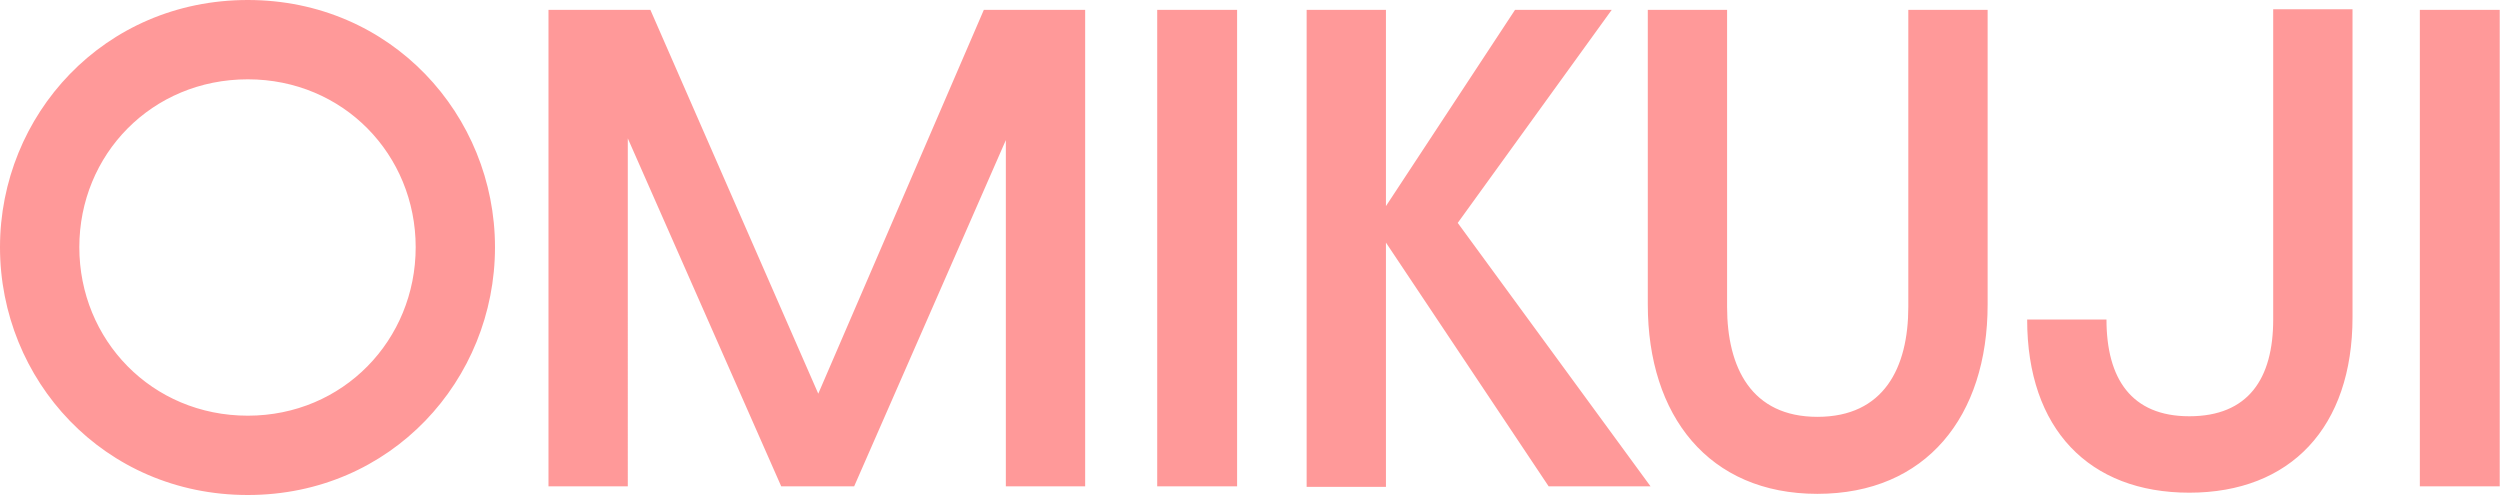 <svg xmlns="http://www.w3.org/2000/svg" xml:space="preserve" style="fill-rule:evenodd;clip-rule:evenodd;stroke-linejoin:round;stroke-miterlimit:2" viewBox="0 0 3597 713"><path d="M712.192 355.708C712.192 165.75 563.092 0 356.517 0 149.1 0 0 165.75 0 355.708c0 190.75 149.1 356.5 356.517 356.5 206.575 0 355.675-165.75 355.675-356.5m-598.071 0c0-133.292 104.121-241.583 242.396-241.583 137.442 0 241.562 108.292 241.562 241.583 0 133.25-104.121 242.375-241.562 242.375-138.275 0-242.396-109.125-242.396-242.375m675.037 344h114.117V199.083l220.733 500.625h104.963l218.238-498.125v498.125h114.121V14.166h-145.775l-238.229 552.25-241.562-552.25H789.16v685.542m875.832 0h114.95V14.166h-114.95zm215 .834h114.104v-351.5l234.083 350.667h146.583l-277.375-379L2318.97 14.167h-139.125l-185.75 282.375V14.167h-114.104zm734.896 10c156.583 0 244.917-111.625 244.917-272.375v-424H2745.68V441.5c0 87.458-35 158.25-130.792 158.25-94.958 0-129.958-70.792-129.958-158.25V14.167h-114.083v424c0 159.917 87.458 272.375 244.042 272.375m535.04-1.667c145.75 0 234.875-94.125 234.875-252.417V13.333h-114.125v446.458c0 85-35.792 139.125-120.75 139.125-83.333 0-119.125-54.125-119.125-139.125h-114.125c0 157.458 89.125 249.083 233.25 249.083m331.75-9.166h114.917V14.166h-114.917z" opacity=".4" style="fill:red;fill-rule:nonzero"/></svg>